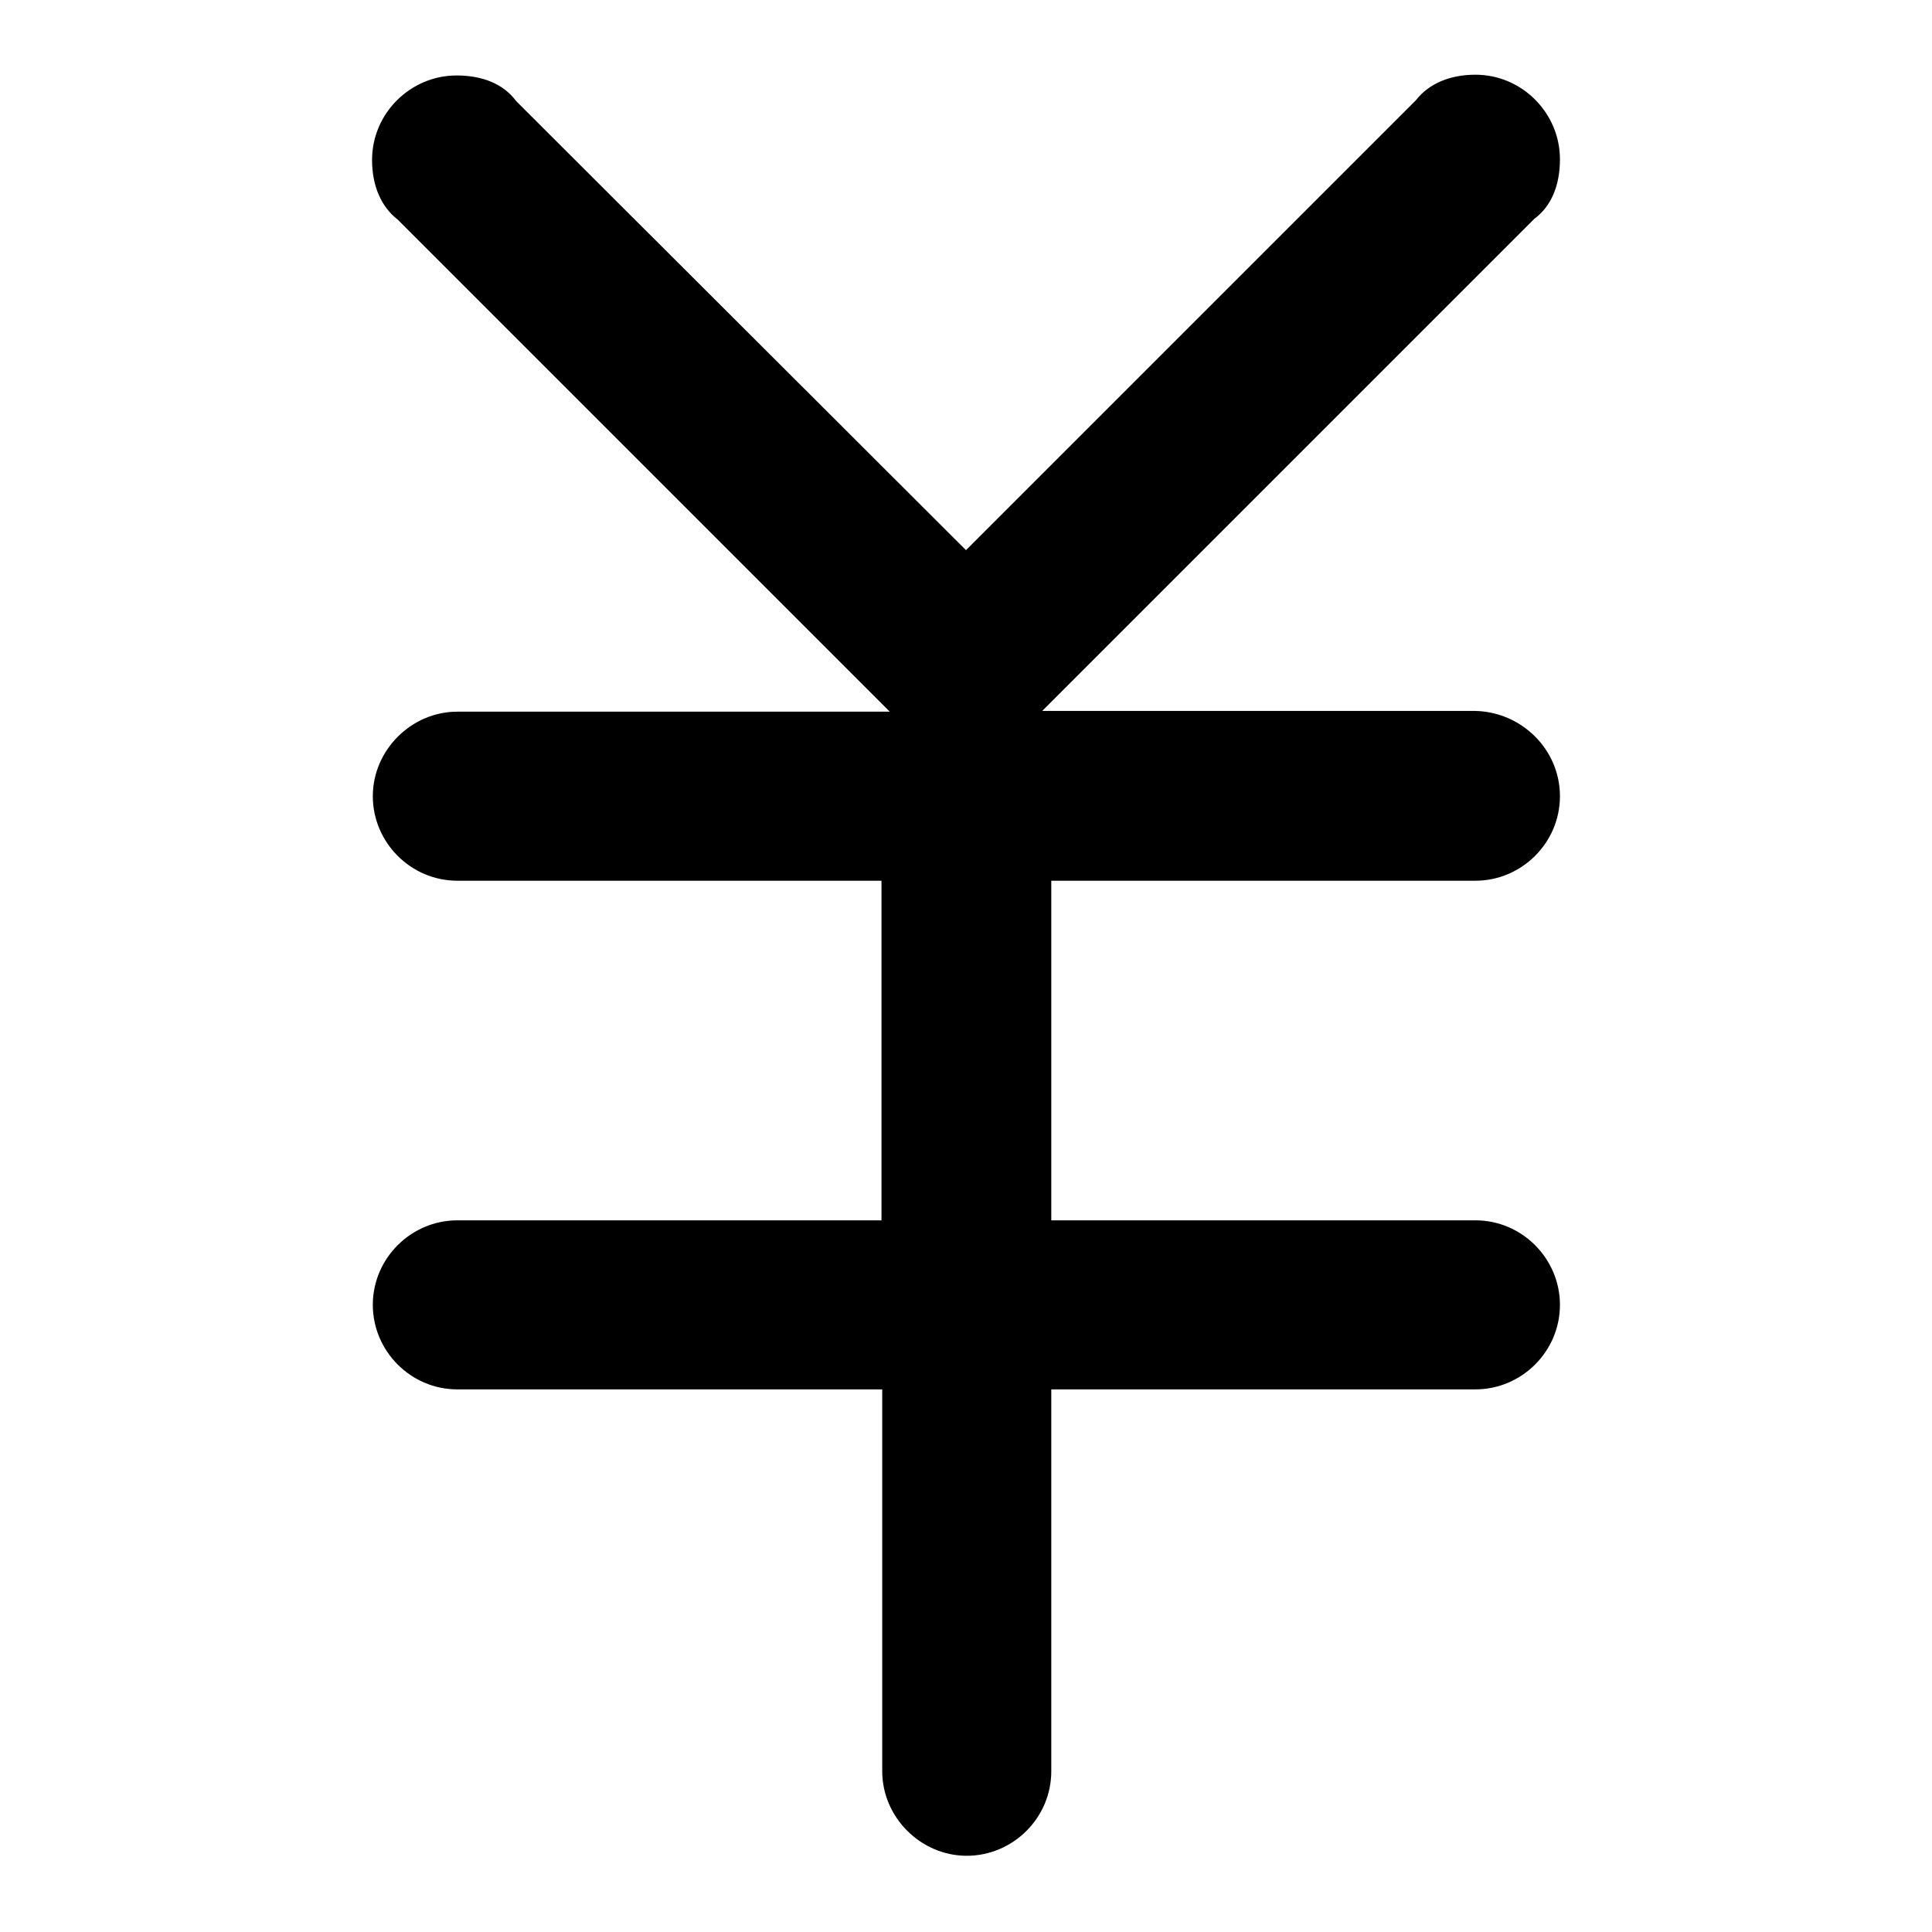 <?xml version="1.0" encoding="utf-8"?>
<!-- Svg Vector Icons : http://www.onlinewebfonts.com/icon -->
<!DOCTYPE svg PUBLIC "-//W3C//DTD SVG 1.1//EN" "http://www.w3.org/Graphics/SVG/1.1/DTD/svg11.dtd">
<svg version="1.1" xmlns="http://www.w3.org/2000/svg" xmlns:xlink="http://www.w3.org/1999/xlink" x="0px" y="0px" viewBox="0 0 256 256" enable-background="new 0 0 256 256" xml:space="preserve">
<g> <path fill="#000000" d="M206.7,105.5c0,6.2-5.1,11.2-11.2,11.2h-56.2v45h56.2c6.2,0,11.2,5.1,11.2,11.2c0,6.2-5.1,11.2-11.2,11.2 h-56.2v50.6c0,6.2-5.1,11.2-11.2,11.2s-11.2-5.1-11.2-11.2v-50.6H60.6c-6.2,0-11.2-5.1-11.2-11.2c0-6.2,5.1-11.2,11.2-11.2h56.2 v-45H60.6c-6.2,0-11.2-5.1-11.2-11.2s5.1-11.2,11.2-11.2h57.3L52.7,29.1l0,0c-2.2-1.7-3.4-4.5-3.4-7.9c0-6.2,5.1-11.2,11.2-11.2 c3.4,0,6.2,1.1,7.9,3.4l0,0L128,72.9l59.6-59.6l0,0c1.7-2.2,4.5-3.4,7.9-3.4c6.2,0,11.2,5.1,11.2,11.2c0,3.4-1.1,6.2-3.4,7.9l0,0 l-65.2,65.2h57.3C201.6,94.3,206.7,99.3,206.7,105.5z"/></g>
</svg>